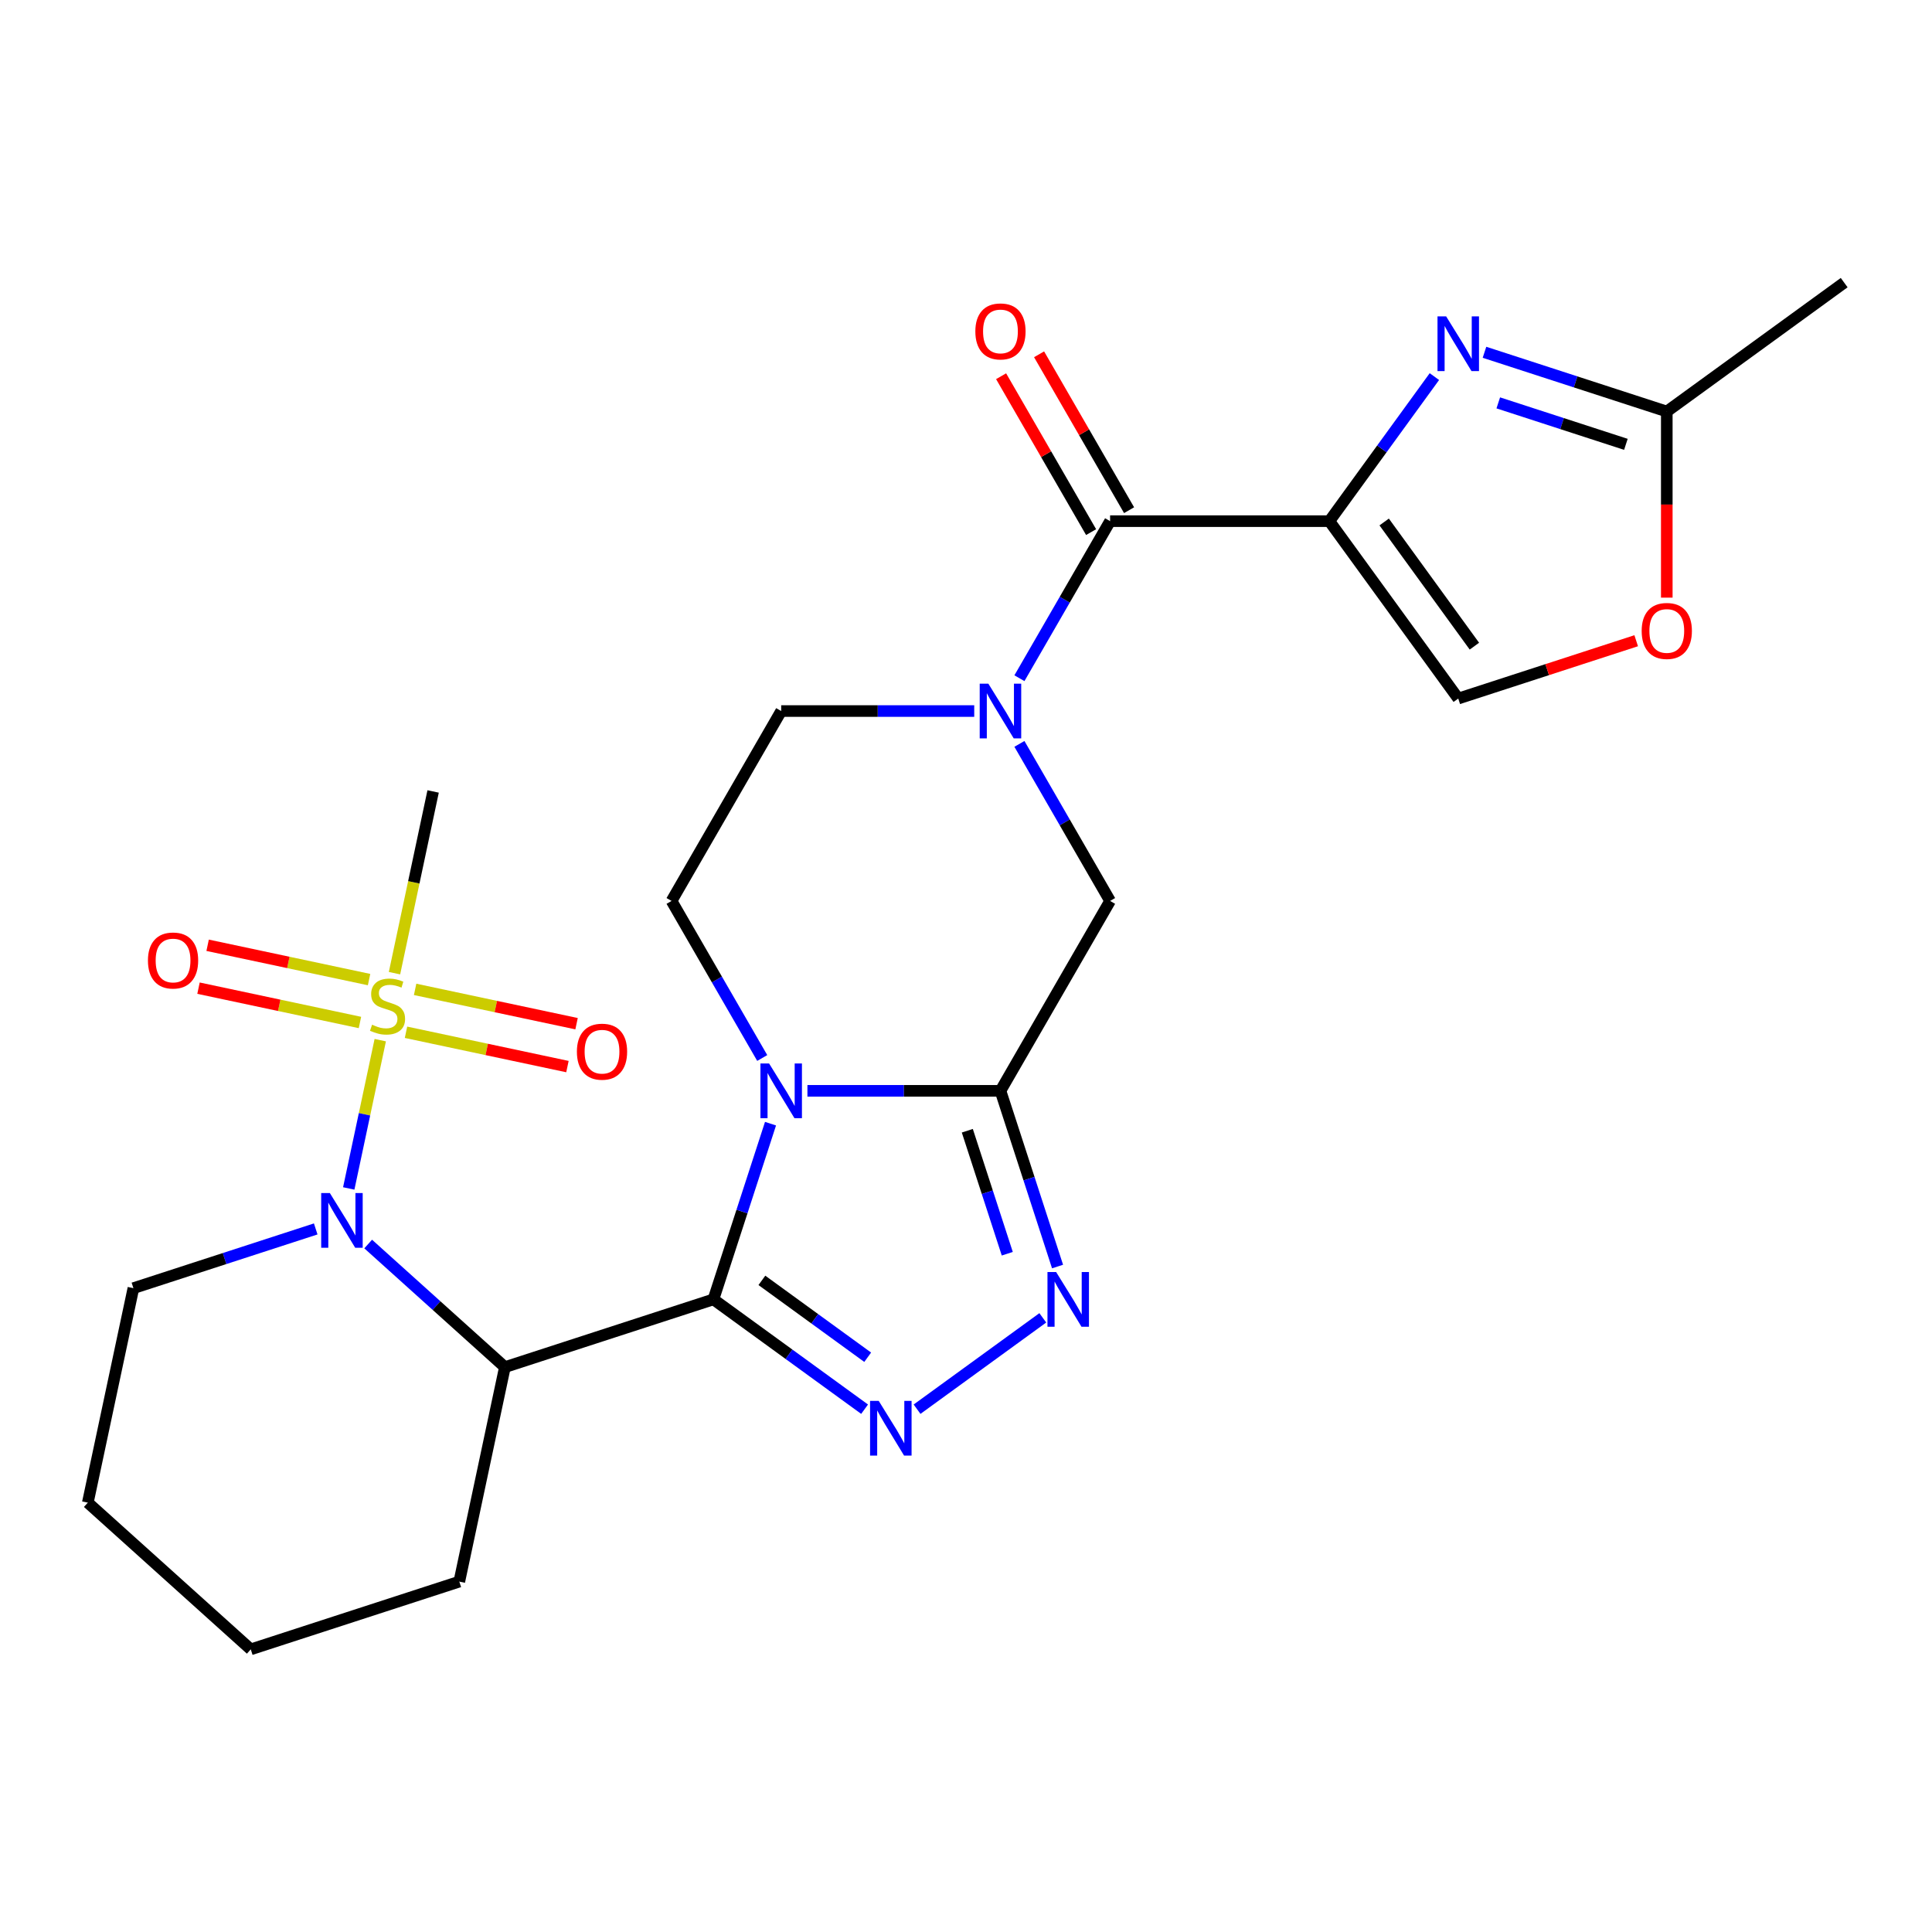 <?xml version='1.0' encoding='iso-8859-1'?>
<svg version='1.1' baseProfile='full'
              xmlns='http://www.w3.org/2000/svg'
                      xmlns:rdkit='http://www.rdkit.org/xml'
                      xmlns:xlink='http://www.w3.org/1999/xlink'
                  xml:space='preserve'
width='1000px' height='1000px' viewBox='0 0 1000 1000'>
<!-- END OF HEADER -->
<rect style='opacity:1.0;fill:#FFFFFF;stroke:none' width='1000' height='1000' x='0' y='0'> </rect>
<path class='bond-0' d='M 369.272,672.552 L 384.046,627.082' style='fill:none;fill-rule:evenodd;stroke:#000000;stroke-width:6px;stroke-linecap:butt;stroke-linejoin:miter;stroke-opacity:1' />
<path class='bond-0' d='M 384.046,627.082 L 398.821,581.611' style='fill:none;fill-rule:evenodd;stroke:#0000FF;stroke-width:6px;stroke-linecap:butt;stroke-linejoin:miter;stroke-opacity:1' />
<path class='bond-4' d='M 369.272,672.552 L 408.392,700.975' style='fill:none;fill-rule:evenodd;stroke:#000000;stroke-width:6px;stroke-linecap:butt;stroke-linejoin:miter;stroke-opacity:1' />
<path class='bond-4' d='M 408.392,700.975 L 447.513,729.398' style='fill:none;fill-rule:evenodd;stroke:#0000FF;stroke-width:6px;stroke-linecap:butt;stroke-linejoin:miter;stroke-opacity:1' />
<path class='bond-4' d='M 394.35,662.716 L 421.734,682.612' style='fill:none;fill-rule:evenodd;stroke:#000000;stroke-width:6px;stroke-linecap:butt;stroke-linejoin:miter;stroke-opacity:1' />
<path class='bond-4' d='M 421.734,682.612 L 449.119,702.507' style='fill:none;fill-rule:evenodd;stroke:#0000FF;stroke-width:6px;stroke-linecap:butt;stroke-linejoin:miter;stroke-opacity:1' />
<path class='bond-6' d='M 369.272,672.552 L 261.333,707.624' style='fill:none;fill-rule:evenodd;stroke:#000000;stroke-width:6px;stroke-linecap:butt;stroke-linejoin:miter;stroke-opacity:1' />
<path class='bond-1' d='M 417.921,564.613 L 467.879,564.613' style='fill:none;fill-rule:evenodd;stroke:#0000FF;stroke-width:6px;stroke-linecap:butt;stroke-linejoin:miter;stroke-opacity:1' />
<path class='bond-1' d='M 467.879,564.613 L 517.837,564.613' style='fill:none;fill-rule:evenodd;stroke:#000000;stroke-width:6px;stroke-linecap:butt;stroke-linejoin:miter;stroke-opacity:1' />
<path class='bond-14' d='M 394.53,547.616 L 371.063,506.97' style='fill:none;fill-rule:evenodd;stroke:#0000FF;stroke-width:6px;stroke-linecap:butt;stroke-linejoin:miter;stroke-opacity:1' />
<path class='bond-14' d='M 371.063,506.97 L 347.596,466.325' style='fill:none;fill-rule:evenodd;stroke:#000000;stroke-width:6px;stroke-linecap:butt;stroke-linejoin:miter;stroke-opacity:1' />
<path class='bond-11' d='M 517.837,564.613 L 574.584,466.325' style='fill:none;fill-rule:evenodd;stroke:#000000;stroke-width:6px;stroke-linecap:butt;stroke-linejoin:miter;stroke-opacity:1' />
<path class='bond-26' d='M 517.837,564.613 L 532.612,610.084' style='fill:none;fill-rule:evenodd;stroke:#000000;stroke-width:6px;stroke-linecap:butt;stroke-linejoin:miter;stroke-opacity:1' />
<path class='bond-26' d='M 532.612,610.084 L 547.386,655.555' style='fill:none;fill-rule:evenodd;stroke:#0000FF;stroke-width:6px;stroke-linecap:butt;stroke-linejoin:miter;stroke-opacity:1' />
<path class='bond-26' d='M 500.682,585.269 L 511.024,617.099' style='fill:none;fill-rule:evenodd;stroke:#000000;stroke-width:6px;stroke-linecap:butt;stroke-linejoin:miter;stroke-opacity:1' />
<path class='bond-26' d='M 511.024,617.099 L 521.366,648.928' style='fill:none;fill-rule:evenodd;stroke:#0000FF;stroke-width:6px;stroke-linecap:butt;stroke-linejoin:miter;stroke-opacity:1' />
<path class='bond-2' d='M 196.821,538.385 L 188.664,576.761' style='fill:none;fill-rule:evenodd;stroke:#CCCC00;stroke-width:6px;stroke-linecap:butt;stroke-linejoin:miter;stroke-opacity:1' />
<path class='bond-2' d='M 188.664,576.761 L 180.507,615.137' style='fill:none;fill-rule:evenodd;stroke:#0000FF;stroke-width:6px;stroke-linecap:butt;stroke-linejoin:miter;stroke-opacity:1' />
<path class='bond-16' d='M 210.145,534.303 L 251.927,543.184' style='fill:none;fill-rule:evenodd;stroke:#CCCC00;stroke-width:6px;stroke-linecap:butt;stroke-linejoin:miter;stroke-opacity:1' />
<path class='bond-16' d='M 251.927,543.184 L 293.708,552.065' style='fill:none;fill-rule:evenodd;stroke:#FF0000;stroke-width:6px;stroke-linecap:butt;stroke-linejoin:miter;stroke-opacity:1' />
<path class='bond-16' d='M 214.864,512.1 L 256.646,520.981' style='fill:none;fill-rule:evenodd;stroke:#CCCC00;stroke-width:6px;stroke-linecap:butt;stroke-linejoin:miter;stroke-opacity:1' />
<path class='bond-16' d='M 256.646,520.981 L 298.428,529.862' style='fill:none;fill-rule:evenodd;stroke:#FF0000;stroke-width:6px;stroke-linecap:butt;stroke-linejoin:miter;stroke-opacity:1' />
<path class='bond-17' d='M 191.029,507.034 L 149.248,498.153' style='fill:none;fill-rule:evenodd;stroke:#CCCC00;stroke-width:6px;stroke-linecap:butt;stroke-linejoin:miter;stroke-opacity:1' />
<path class='bond-17' d='M 149.248,498.153 L 107.466,489.272' style='fill:none;fill-rule:evenodd;stroke:#FF0000;stroke-width:6px;stroke-linecap:butt;stroke-linejoin:miter;stroke-opacity:1' />
<path class='bond-17' d='M 186.31,529.236 L 144.528,520.355' style='fill:none;fill-rule:evenodd;stroke:#CCCC00;stroke-width:6px;stroke-linecap:butt;stroke-linejoin:miter;stroke-opacity:1' />
<path class='bond-17' d='M 144.528,520.355 L 102.746,511.474' style='fill:none;fill-rule:evenodd;stroke:#FF0000;stroke-width:6px;stroke-linecap:butt;stroke-linejoin:miter;stroke-opacity:1' />
<path class='bond-20' d='M 204.191,503.711 L 214.188,456.682' style='fill:none;fill-rule:evenodd;stroke:#CCCC00;stroke-width:6px;stroke-linecap:butt;stroke-linejoin:miter;stroke-opacity:1' />
<path class='bond-20' d='M 214.188,456.682 L 224.184,409.654' style='fill:none;fill-rule:evenodd;stroke:#000000;stroke-width:6px;stroke-linecap:butt;stroke-linejoin:miter;stroke-opacity:1' />
<path class='bond-3' d='M 688.078,269.748 L 574.584,269.748' style='fill:none;fill-rule:evenodd;stroke:#000000;stroke-width:6px;stroke-linecap:butt;stroke-linejoin:miter;stroke-opacity:1' />
<path class='bond-8' d='M 688.078,269.748 L 715.258,232.337' style='fill:none;fill-rule:evenodd;stroke:#000000;stroke-width:6px;stroke-linecap:butt;stroke-linejoin:miter;stroke-opacity:1' />
<path class='bond-8' d='M 715.258,232.337 L 742.439,194.927' style='fill:none;fill-rule:evenodd;stroke:#0000FF;stroke-width:6px;stroke-linecap:butt;stroke-linejoin:miter;stroke-opacity:1' />
<path class='bond-12' d='M 688.078,269.748 L 754.788,361.566' style='fill:none;fill-rule:evenodd;stroke:#000000;stroke-width:6px;stroke-linecap:butt;stroke-linejoin:miter;stroke-opacity:1' />
<path class='bond-12' d='M 716.448,270.178 L 763.145,334.451' style='fill:none;fill-rule:evenodd;stroke:#000000;stroke-width:6px;stroke-linecap:butt;stroke-linejoin:miter;stroke-opacity:1' />
<path class='bond-7' d='M 474.668,729.398 L 539.751,682.112' style='fill:none;fill-rule:evenodd;stroke:#0000FF;stroke-width:6px;stroke-linecap:butt;stroke-linejoin:miter;stroke-opacity:1' />
<path class='bond-5' d='M 190.568,643.907 L 225.95,675.765' style='fill:none;fill-rule:evenodd;stroke:#0000FF;stroke-width:6px;stroke-linecap:butt;stroke-linejoin:miter;stroke-opacity:1' />
<path class='bond-5' d='M 225.95,675.765 L 261.333,707.624' style='fill:none;fill-rule:evenodd;stroke:#000000;stroke-width:6px;stroke-linecap:butt;stroke-linejoin:miter;stroke-opacity:1' />
<path class='bond-21' d='M 163.413,636.093 L 116.232,651.423' style='fill:none;fill-rule:evenodd;stroke:#0000FF;stroke-width:6px;stroke-linecap:butt;stroke-linejoin:miter;stroke-opacity:1' />
<path class='bond-21' d='M 116.232,651.423 L 69.051,666.753' style='fill:none;fill-rule:evenodd;stroke:#000000;stroke-width:6px;stroke-linecap:butt;stroke-linejoin:miter;stroke-opacity:1' />
<path class='bond-22' d='M 261.333,707.624 L 237.736,818.638' style='fill:none;fill-rule:evenodd;stroke:#000000;stroke-width:6px;stroke-linecap:butt;stroke-linejoin:miter;stroke-opacity:1' />
<path class='bond-13' d='M 768.365,182.341 L 815.546,197.671' style='fill:none;fill-rule:evenodd;stroke:#0000FF;stroke-width:6px;stroke-linecap:butt;stroke-linejoin:miter;stroke-opacity:1' />
<path class='bond-13' d='M 815.546,197.671 L 862.727,213.001' style='fill:none;fill-rule:evenodd;stroke:#000000;stroke-width:6px;stroke-linecap:butt;stroke-linejoin:miter;stroke-opacity:1' />
<path class='bond-13' d='M 775.505,208.528 L 808.532,219.259' style='fill:none;fill-rule:evenodd;stroke:#0000FF;stroke-width:6px;stroke-linecap:butt;stroke-linejoin:miter;stroke-opacity:1' />
<path class='bond-13' d='M 808.532,219.259 L 841.558,229.99' style='fill:none;fill-rule:evenodd;stroke:#000000;stroke-width:6px;stroke-linecap:butt;stroke-linejoin:miter;stroke-opacity:1' />
<path class='bond-9' d='M 504.26,368.036 L 454.302,368.036' style='fill:none;fill-rule:evenodd;stroke:#0000FF;stroke-width:6px;stroke-linecap:butt;stroke-linejoin:miter;stroke-opacity:1' />
<path class='bond-9' d='M 454.302,368.036 L 404.343,368.036' style='fill:none;fill-rule:evenodd;stroke:#000000;stroke-width:6px;stroke-linecap:butt;stroke-linejoin:miter;stroke-opacity:1' />
<path class='bond-10' d='M 527.651,351.039 L 551.117,310.393' style='fill:none;fill-rule:evenodd;stroke:#0000FF;stroke-width:6px;stroke-linecap:butt;stroke-linejoin:miter;stroke-opacity:1' />
<path class='bond-10' d='M 551.117,310.393 L 574.584,269.748' style='fill:none;fill-rule:evenodd;stroke:#000000;stroke-width:6px;stroke-linecap:butt;stroke-linejoin:miter;stroke-opacity:1' />
<path class='bond-27' d='M 527.651,385.034 L 551.117,425.679' style='fill:none;fill-rule:evenodd;stroke:#0000FF;stroke-width:6px;stroke-linecap:butt;stroke-linejoin:miter;stroke-opacity:1' />
<path class='bond-27' d='M 551.117,425.679 L 574.584,466.325' style='fill:none;fill-rule:evenodd;stroke:#000000;stroke-width:6px;stroke-linecap:butt;stroke-linejoin:miter;stroke-opacity:1' />
<path class='bond-19' d='M 584.413,264.073 L 561.119,223.727' style='fill:none;fill-rule:evenodd;stroke:#000000;stroke-width:6px;stroke-linecap:butt;stroke-linejoin:miter;stroke-opacity:1' />
<path class='bond-19' d='M 561.119,223.727 L 537.826,183.382' style='fill:none;fill-rule:evenodd;stroke:#FF0000;stroke-width:6px;stroke-linecap:butt;stroke-linejoin:miter;stroke-opacity:1' />
<path class='bond-19' d='M 564.755,275.422 L 541.462,235.077' style='fill:none;fill-rule:evenodd;stroke:#000000;stroke-width:6px;stroke-linecap:butt;stroke-linejoin:miter;stroke-opacity:1' />
<path class='bond-19' d='M 541.462,235.077 L 518.168,194.731' style='fill:none;fill-rule:evenodd;stroke:#FF0000;stroke-width:6px;stroke-linecap:butt;stroke-linejoin:miter;stroke-opacity:1' />
<path class='bond-15' d='M 754.788,361.566 L 800.839,346.603' style='fill:none;fill-rule:evenodd;stroke:#000000;stroke-width:6px;stroke-linecap:butt;stroke-linejoin:miter;stroke-opacity:1' />
<path class='bond-15' d='M 800.839,346.603 L 846.89,331.64' style='fill:none;fill-rule:evenodd;stroke:#FF0000;stroke-width:6px;stroke-linecap:butt;stroke-linejoin:miter;stroke-opacity:1' />
<path class='bond-23' d='M 862.727,213.001 L 954.545,146.291' style='fill:none;fill-rule:evenodd;stroke:#000000;stroke-width:6px;stroke-linecap:butt;stroke-linejoin:miter;stroke-opacity:1' />
<path class='bond-29' d='M 862.727,213.001 L 862.727,261.169' style='fill:none;fill-rule:evenodd;stroke:#000000;stroke-width:6px;stroke-linecap:butt;stroke-linejoin:miter;stroke-opacity:1' />
<path class='bond-29' d='M 862.727,261.169 L 862.727,309.337' style='fill:none;fill-rule:evenodd;stroke:#FF0000;stroke-width:6px;stroke-linecap:butt;stroke-linejoin:miter;stroke-opacity:1' />
<path class='bond-18' d='M 347.596,466.325 L 404.343,368.036' style='fill:none;fill-rule:evenodd;stroke:#000000;stroke-width:6px;stroke-linecap:butt;stroke-linejoin:miter;stroke-opacity:1' />
<path class='bond-28' d='M 69.051,666.753 L 45.455,777.767' style='fill:none;fill-rule:evenodd;stroke:#000000;stroke-width:6px;stroke-linecap:butt;stroke-linejoin:miter;stroke-opacity:1' />
<path class='bond-25' d='M 237.736,818.638 L 129.797,853.709' style='fill:none;fill-rule:evenodd;stroke:#000000;stroke-width:6px;stroke-linecap:butt;stroke-linejoin:miter;stroke-opacity:1' />
<path class='bond-24' d='M 45.455,777.767 L 129.797,853.709' style='fill:none;fill-rule:evenodd;stroke:#000000;stroke-width:6px;stroke-linecap:butt;stroke-linejoin:miter;stroke-opacity:1' />
<path  class='atom-1' d='M 398.083 550.453
L 407.363 565.453
Q 408.283 566.933, 409.763 569.613
Q 411.243 572.293, 411.323 572.453
L 411.323 550.453
L 415.083 550.453
L 415.083 578.773
L 411.203 578.773
L 401.243 562.373
Q 400.083 560.453, 398.843 558.253
Q 397.643 556.053, 397.283 555.373
L 397.283 578.773
L 393.603 578.773
L 393.603 550.453
L 398.083 550.453
' fill='#0000FF'/>
<path  class='atom-3' d='M 192.587 530.388
Q 192.907 530.508, 194.227 531.068
Q 195.547 531.628, 196.987 531.988
Q 198.467 532.308, 199.907 532.308
Q 202.587 532.308, 204.147 531.028
Q 205.707 529.708, 205.707 527.428
Q 205.707 525.868, 204.907 524.908
Q 204.147 523.948, 202.947 523.428
Q 201.747 522.908, 199.747 522.308
Q 197.227 521.548, 195.707 520.828
Q 194.227 520.108, 193.147 518.588
Q 192.107 517.068, 192.107 514.508
Q 192.107 510.948, 194.507 508.748
Q 196.947 506.548, 201.747 506.548
Q 205.027 506.548, 208.747 508.108
L 207.827 511.188
Q 204.427 509.788, 201.867 509.788
Q 199.107 509.788, 197.587 510.948
Q 196.067 512.068, 196.107 514.028
Q 196.107 515.548, 196.867 516.468
Q 197.667 517.388, 198.787 517.908
Q 199.947 518.428, 201.867 519.028
Q 204.427 519.828, 205.947 520.628
Q 207.467 521.428, 208.547 523.068
Q 209.667 524.668, 209.667 527.428
Q 209.667 531.348, 207.027 533.468
Q 204.427 535.548, 200.067 535.548
Q 197.547 535.548, 195.627 534.988
Q 193.747 534.468, 191.507 533.548
L 192.587 530.388
' fill='#CCCC00'/>
<path  class='atom-5' d='M 454.83 725.102
L 464.11 740.102
Q 465.03 741.582, 466.51 744.262
Q 467.99 746.942, 468.07 747.102
L 468.07 725.102
L 471.83 725.102
L 471.83 753.422
L 467.95 753.422
L 457.99 737.022
Q 456.83 735.102, 455.59 732.902
Q 454.39 730.702, 454.03 730.022
L 454.03 753.422
L 450.35 753.422
L 450.35 725.102
L 454.83 725.102
' fill='#0000FF'/>
<path  class='atom-6' d='M 170.73 617.522
L 180.01 632.522
Q 180.93 634.002, 182.41 636.682
Q 183.89 639.362, 183.97 639.522
L 183.97 617.522
L 187.73 617.522
L 187.73 645.842
L 183.85 645.842
L 173.89 629.442
Q 172.73 627.522, 171.49 625.322
Q 170.29 623.122, 169.93 622.442
L 169.93 645.842
L 166.25 645.842
L 166.25 617.522
L 170.73 617.522
' fill='#0000FF'/>
<path  class='atom-8' d='M 546.649 658.392
L 555.929 673.392
Q 556.849 674.872, 558.329 677.552
Q 559.809 680.232, 559.889 680.392
L 559.889 658.392
L 563.649 658.392
L 563.649 686.712
L 559.769 686.712
L 549.809 670.312
Q 548.649 668.392, 547.409 666.192
Q 546.209 663.992, 545.849 663.312
L 545.849 686.712
L 542.169 686.712
L 542.169 658.392
L 546.649 658.392
' fill='#0000FF'/>
<path  class='atom-9' d='M 748.528 163.769
L 757.808 178.769
Q 758.728 180.249, 760.208 182.929
Q 761.688 185.609, 761.768 185.769
L 761.768 163.769
L 765.528 163.769
L 765.528 192.089
L 761.648 192.089
L 751.688 175.689
Q 750.528 173.769, 749.288 171.569
Q 748.088 169.369, 747.728 168.689
L 747.728 192.089
L 744.048 192.089
L 744.048 163.769
L 748.528 163.769
' fill='#0000FF'/>
<path  class='atom-10' d='M 511.577 353.876
L 520.857 368.876
Q 521.777 370.356, 523.257 373.036
Q 524.737 375.716, 524.817 375.876
L 524.817 353.876
L 528.577 353.876
L 528.577 382.196
L 524.697 382.196
L 514.737 365.796
Q 513.577 363.876, 512.337 361.676
Q 511.137 359.476, 510.777 358.796
L 510.777 382.196
L 507.097 382.196
L 507.097 353.876
L 511.577 353.876
' fill='#0000FF'/>
<path  class='atom-16' d='M 849.727 326.575
Q 849.727 319.775, 853.087 315.975
Q 856.447 312.175, 862.727 312.175
Q 869.007 312.175, 872.367 315.975
Q 875.727 319.775, 875.727 326.575
Q 875.727 333.455, 872.327 337.375
Q 868.927 341.255, 862.727 341.255
Q 856.487 341.255, 853.087 337.375
Q 849.727 333.495, 849.727 326.575
M 862.727 338.055
Q 867.047 338.055, 869.367 335.175
Q 871.727 332.255, 871.727 326.575
Q 871.727 321.015, 869.367 318.215
Q 867.047 315.375, 862.727 315.375
Q 858.407 315.375, 856.047 318.175
Q 853.727 320.975, 853.727 326.575
Q 853.727 332.295, 856.047 335.175
Q 858.407 338.055, 862.727 338.055
' fill='#FF0000'/>
<path  class='atom-17' d='M 298.601 544.345
Q 298.601 537.545, 301.961 533.745
Q 305.321 529.945, 311.601 529.945
Q 317.881 529.945, 321.241 533.745
Q 324.601 537.545, 324.601 544.345
Q 324.601 551.225, 321.201 555.145
Q 317.801 559.025, 311.601 559.025
Q 305.361 559.025, 301.961 555.145
Q 298.601 551.265, 298.601 544.345
M 311.601 555.825
Q 315.921 555.825, 318.241 552.945
Q 320.601 550.025, 320.601 544.345
Q 320.601 538.785, 318.241 535.985
Q 315.921 533.145, 311.601 533.145
Q 307.281 533.145, 304.921 535.945
Q 302.601 538.745, 302.601 544.345
Q 302.601 550.065, 304.921 552.945
Q 307.281 555.825, 311.601 555.825
' fill='#FF0000'/>
<path  class='atom-18' d='M 76.573 497.151
Q 76.573 490.351, 79.933 486.551
Q 83.293 482.751, 89.573 482.751
Q 95.853 482.751, 99.213 486.551
Q 102.573 490.351, 102.573 497.151
Q 102.573 504.031, 99.173 507.951
Q 95.773 511.831, 89.573 511.831
Q 83.333 511.831, 79.933 507.951
Q 76.573 504.071, 76.573 497.151
M 89.573 508.631
Q 93.893 508.631, 96.213 505.751
Q 98.573 502.831, 98.573 497.151
Q 98.573 491.591, 96.213 488.791
Q 93.893 485.951, 89.573 485.951
Q 85.253 485.951, 82.893 488.751
Q 80.573 491.551, 80.573 497.151
Q 80.573 502.871, 82.893 505.751
Q 85.253 508.631, 89.573 508.631
' fill='#FF0000'/>
<path  class='atom-20' d='M 504.837 171.539
Q 504.837 164.739, 508.197 160.939
Q 511.557 157.139, 517.837 157.139
Q 524.117 157.139, 527.477 160.939
Q 530.837 164.739, 530.837 171.539
Q 530.837 178.419, 527.437 182.339
Q 524.037 186.219, 517.837 186.219
Q 511.597 186.219, 508.197 182.339
Q 504.837 178.459, 504.837 171.539
M 517.837 183.019
Q 522.157 183.019, 524.477 180.139
Q 526.837 177.219, 526.837 171.539
Q 526.837 165.979, 524.477 163.179
Q 522.157 160.339, 517.837 160.339
Q 513.517 160.339, 511.157 163.139
Q 508.837 165.939, 508.837 171.539
Q 508.837 177.259, 511.157 180.139
Q 513.517 183.019, 517.837 183.019
' fill='#FF0000'/>
</svg>
